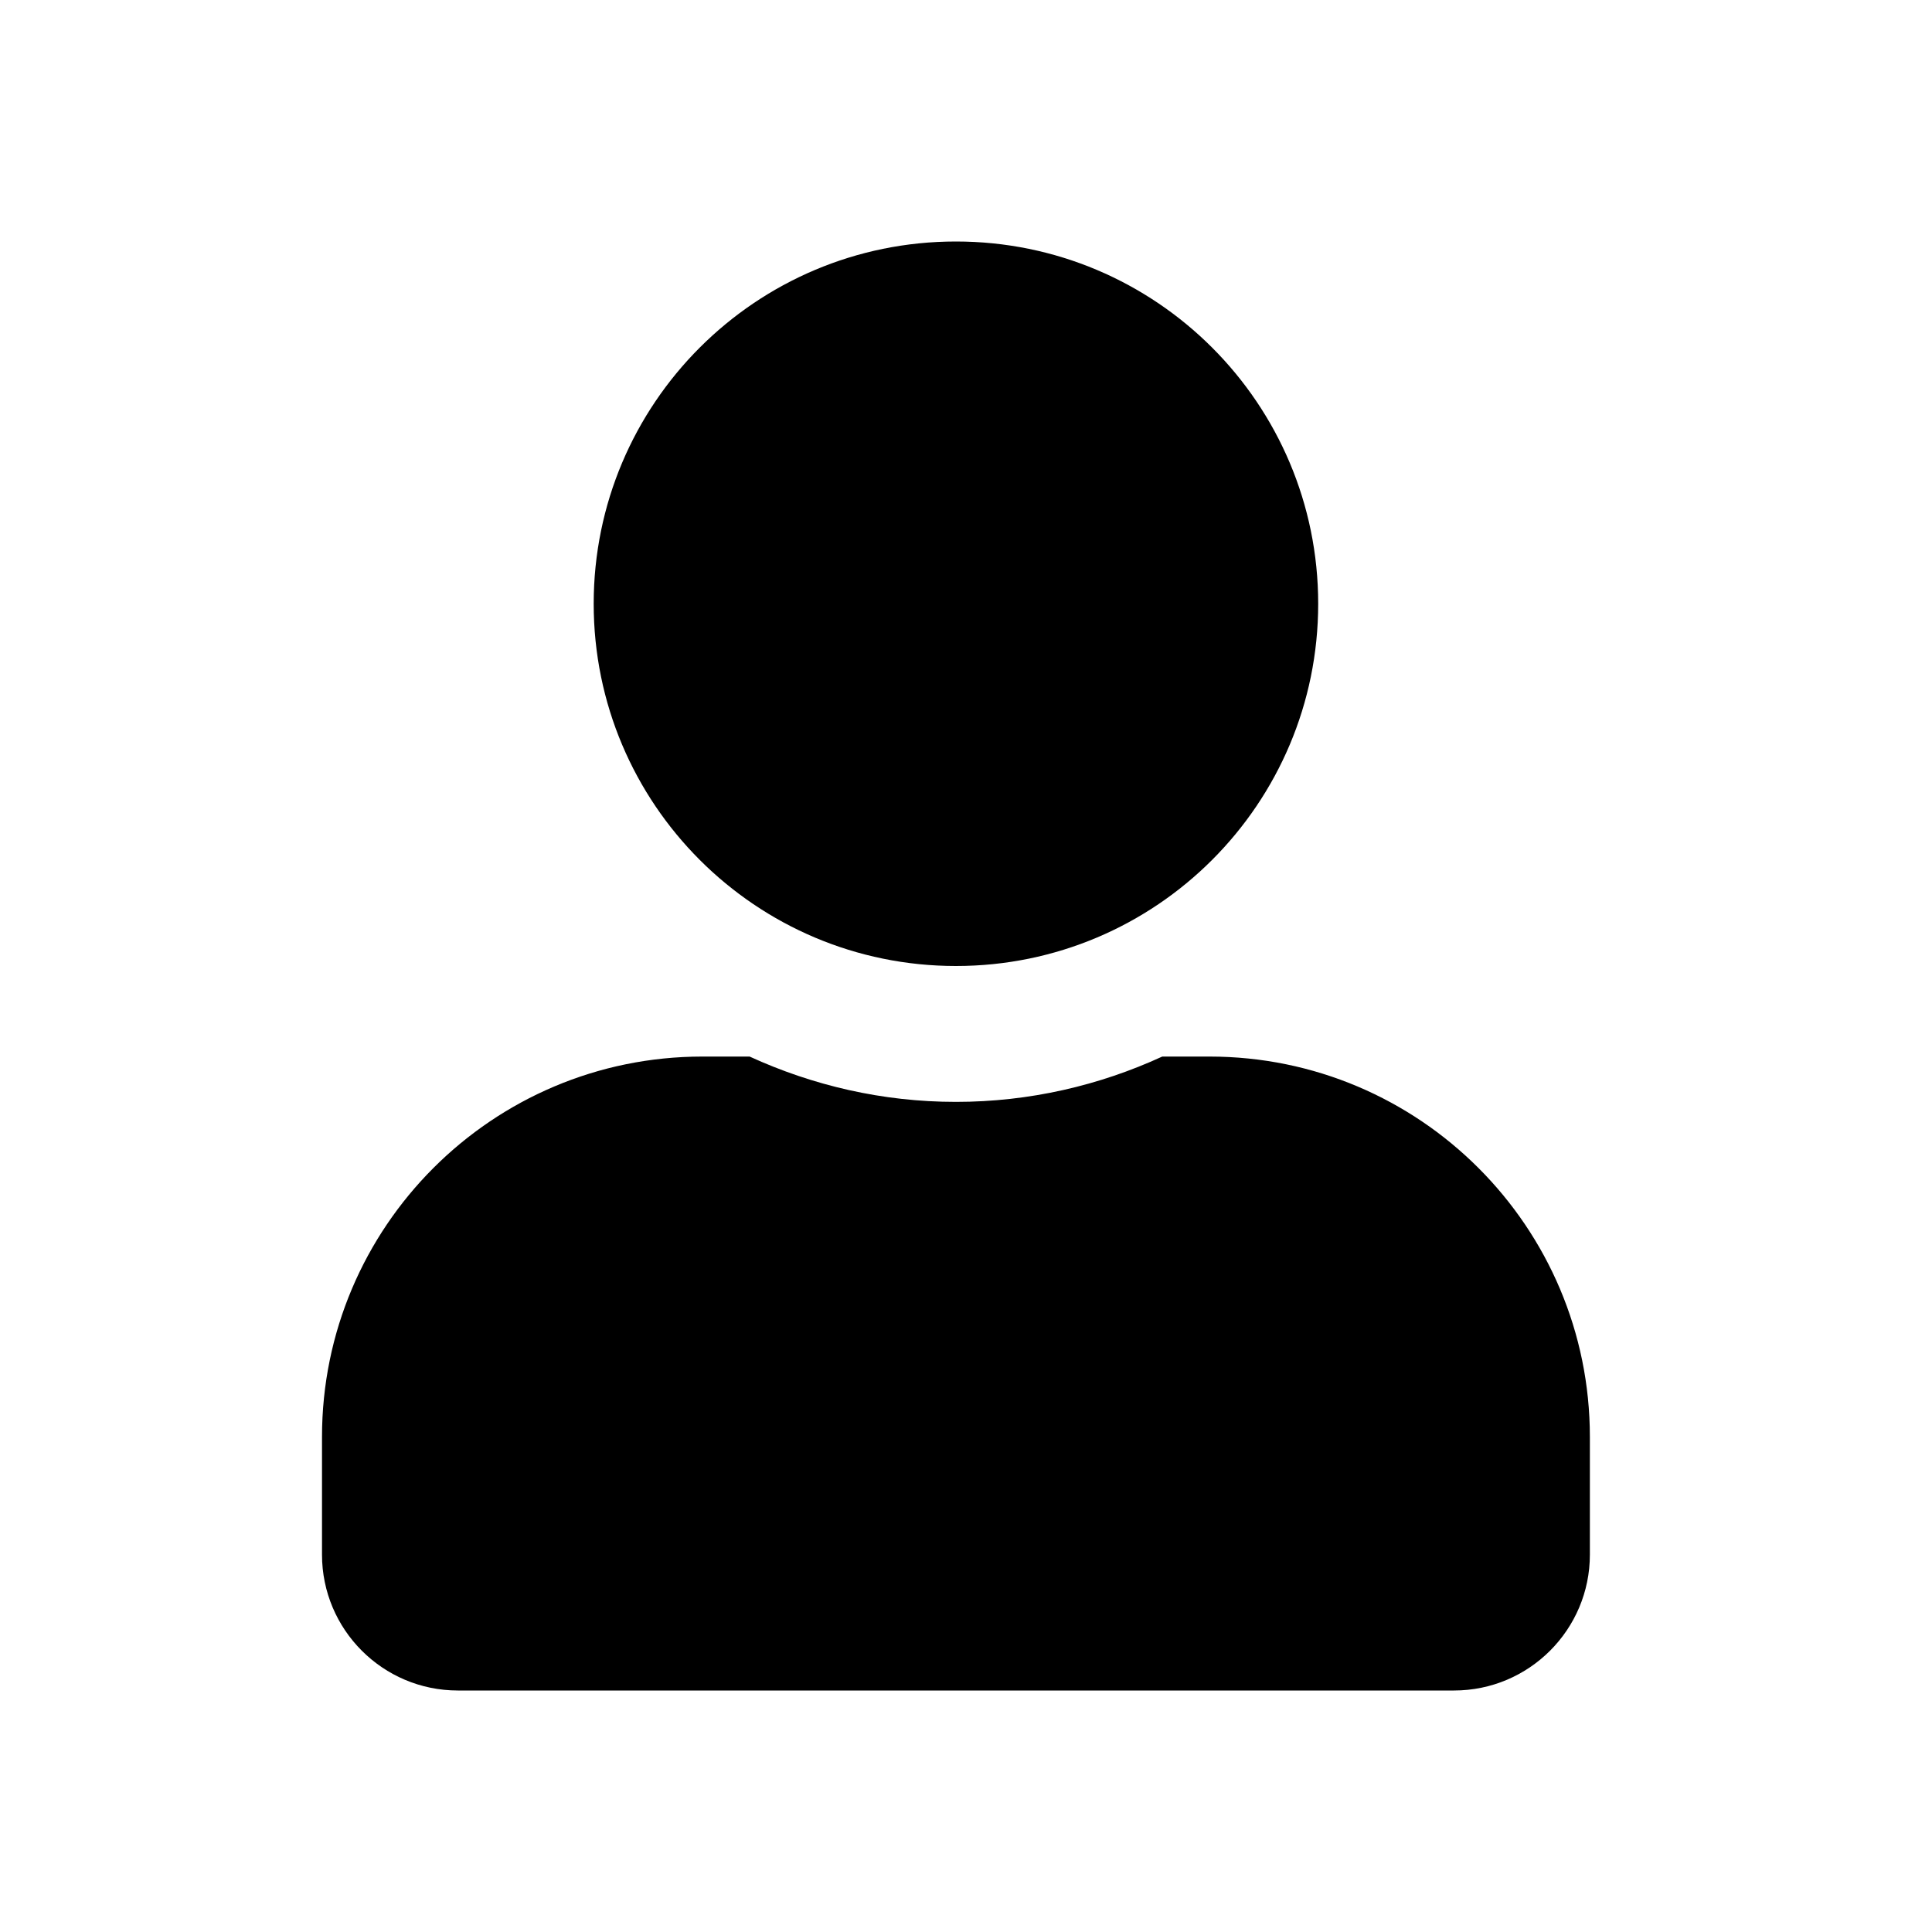 <svg width="24" height="24" viewBox="0 0 24 24" fill="none" xmlns="http://www.w3.org/2000/svg">
<g clip-path="url(#clip0_399_16777)">
<path d="M11.875 12C14.361 12 16.375 9.986 16.375 7.5C16.375 5.014 14.361 3 11.875 3C9.389 3 7.375 5.014 7.375 7.5C7.375 9.986 9.389 12 11.875 12ZM15.025 13.125H14.438C13.657 13.484 12.789 13.688 11.875 13.688C10.961 13.688 10.096 13.484 9.312 13.125H8.725C6.116 13.125 4 15.241 4 17.85V19.312C4 20.244 4.756 21 5.688 21H18.062C18.994 21 19.75 20.244 19.75 19.312V17.85C19.75 15.241 17.634 13.125 15.025 13.125Z" fill="currentColor"/>
</g>
<defs>
<clipPath id="clip0_399_16777">
<rect width="15.75" height="18" fill="white" transform="translate(4 3)"/>
</clipPath>
</defs>
</svg>
